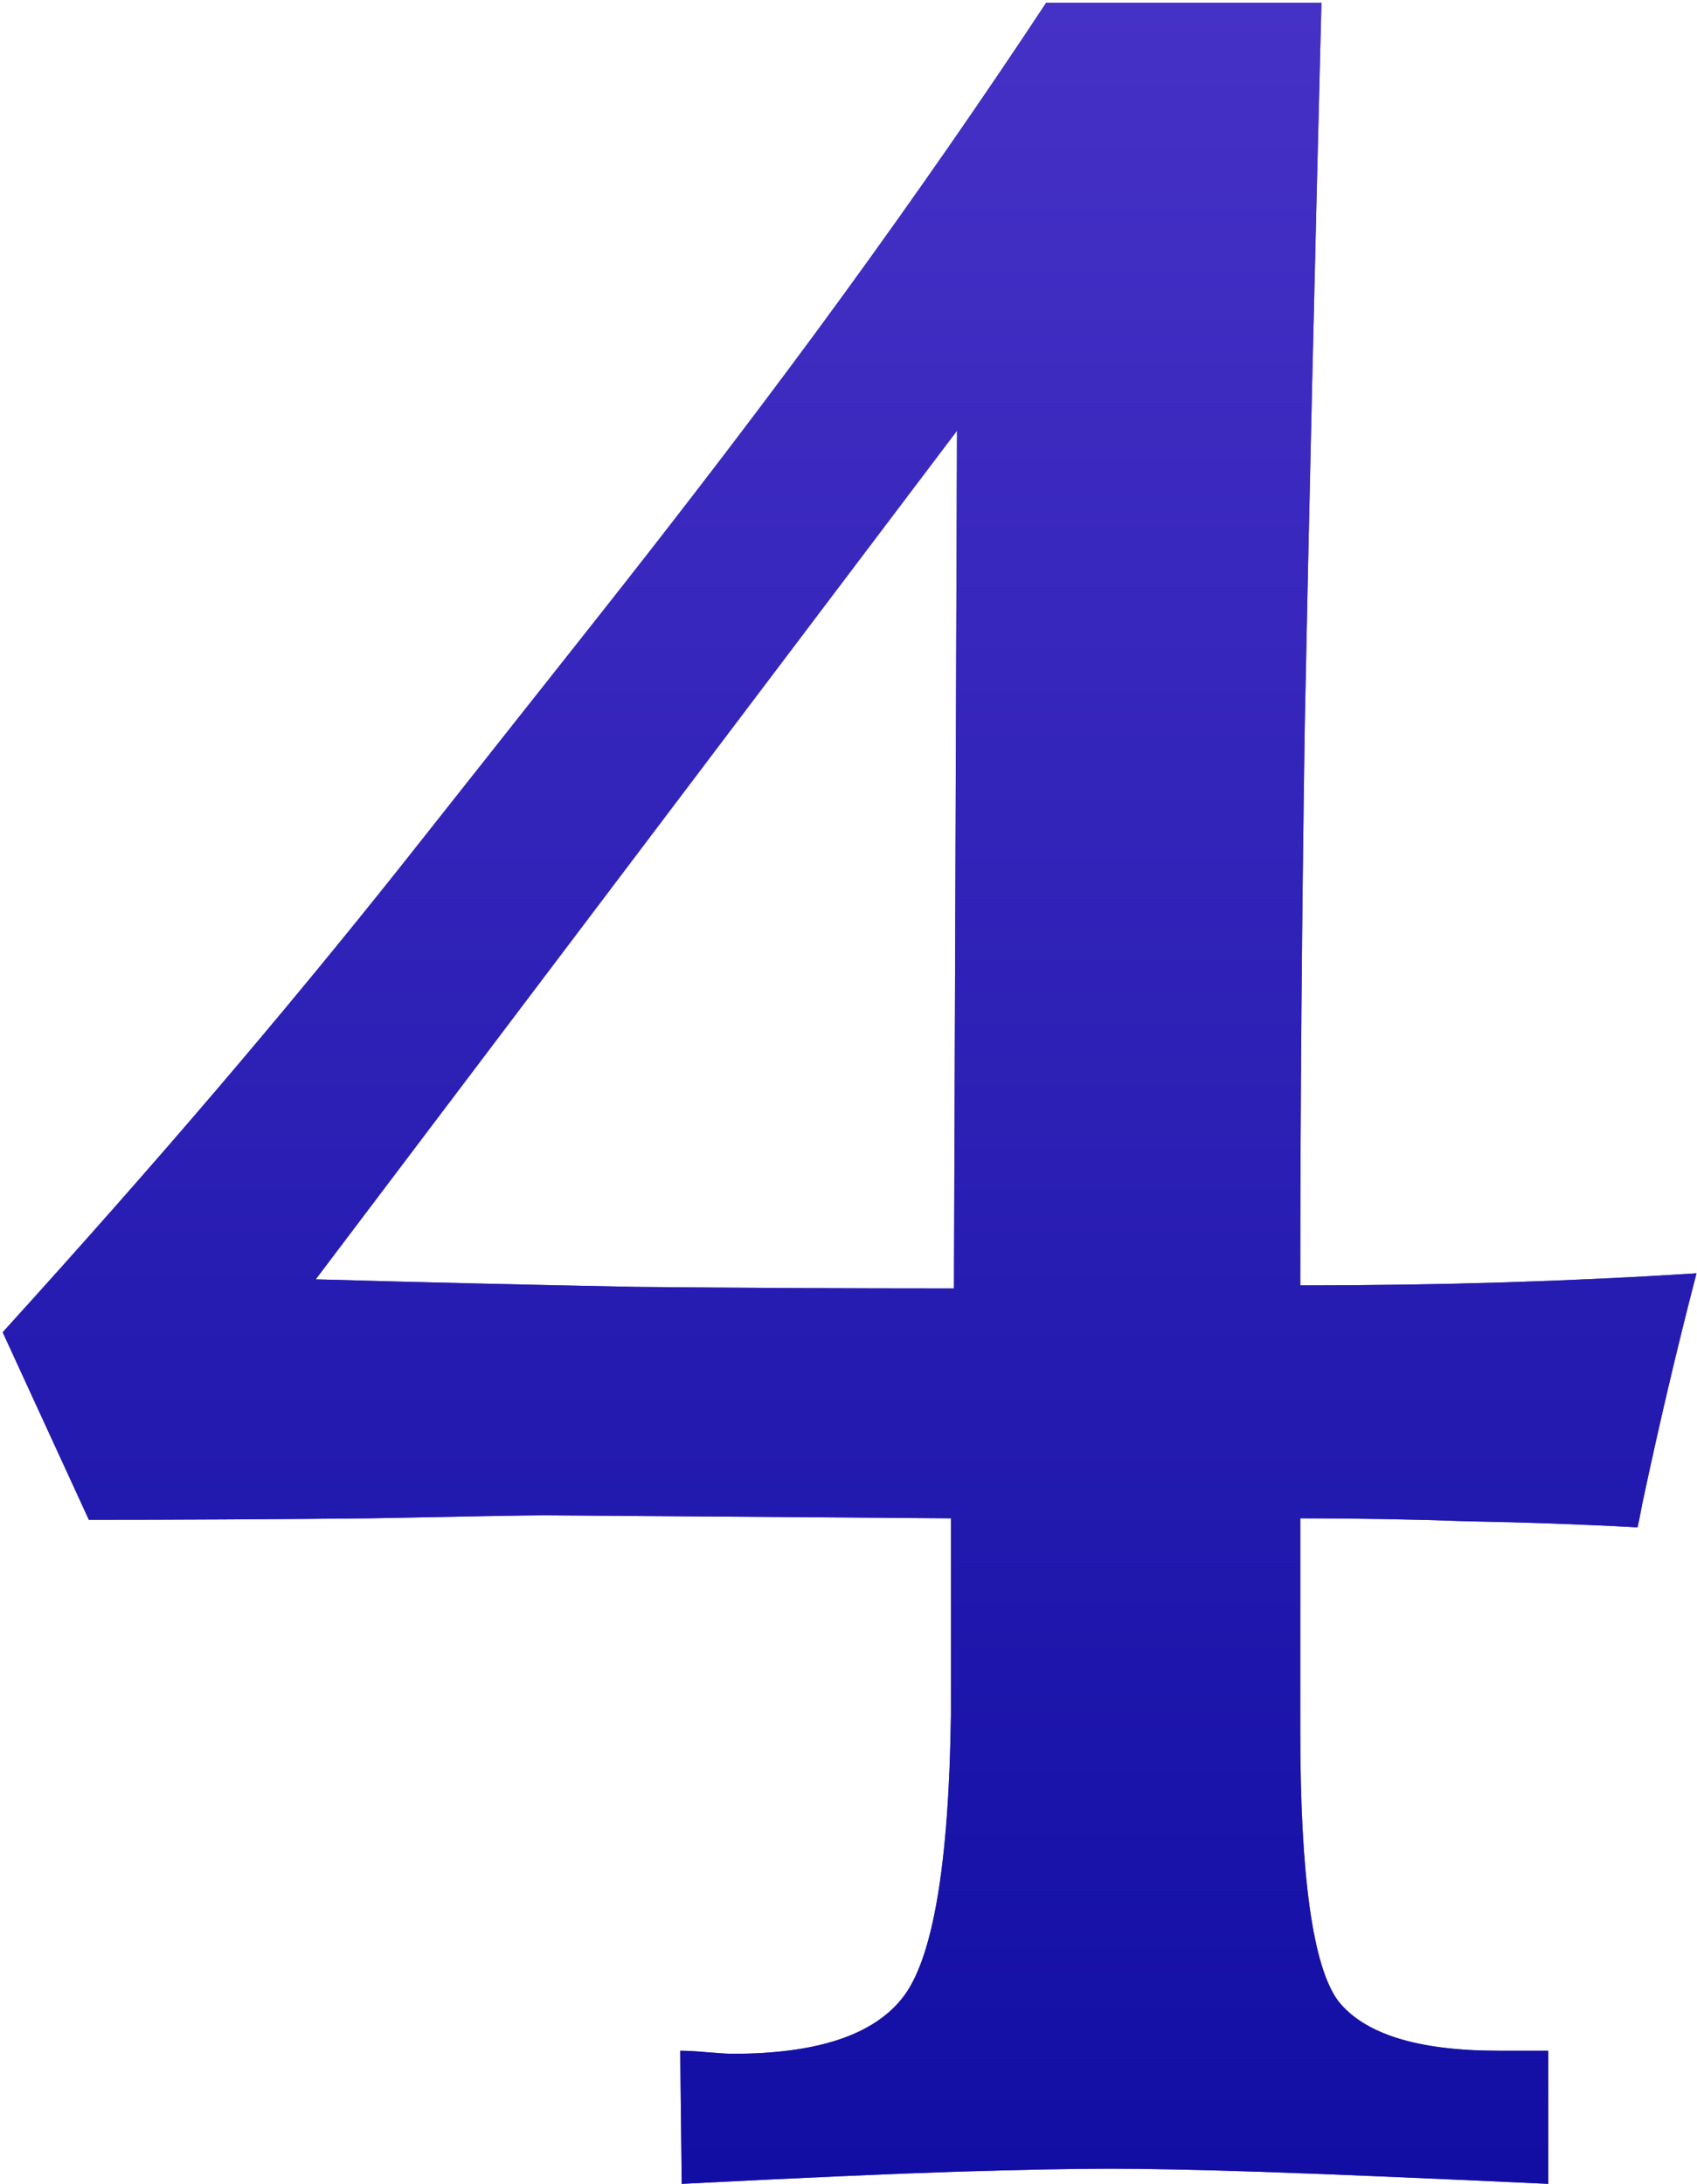 <?xml version="1.0" encoding="UTF-8"?> <svg xmlns="http://www.w3.org/2000/svg" width="143" height="184" viewBox="0 0 143 184" fill="none"><path d="M80.641 36.295L26.605 107.79C35.696 108.045 44.702 108.257 53.623 108.427C62.544 108.512 71.465 108.555 80.386 108.555L80.641 36.295ZM88.16 0.229H111.354C110.759 23.594 110.292 43.815 109.952 60.892C109.697 77.884 109.57 93.686 109.57 108.3C115.517 108.3 121.252 108.215 126.774 108.045C132.297 107.875 137.692 107.62 142.959 107.28C141.345 113.482 139.816 119.982 138.372 126.779C138.202 127.713 138.074 128.351 137.989 128.69C133.401 128.436 128.686 128.266 123.843 128.181C119.085 128.011 114.328 127.926 109.57 127.926V145.895C109.57 158.129 110.632 165.691 112.756 168.58C114.965 171.383 119.468 172.785 126.265 172.785H130.47V184C119.425 183.49 111.269 183.15 106.001 182.98C100.819 182.811 96.698 182.726 93.64 182.726C90.326 182.726 85.951 182.811 80.513 182.98C75.161 183.15 67.472 183.49 57.446 184L57.319 172.785C57.914 172.785 58.678 172.828 59.613 172.913C60.632 172.998 61.355 173.04 61.779 173.04C68.831 173.04 73.589 171.468 76.053 168.325C78.602 165.096 79.961 157.152 80.131 144.493V127.926L45.849 127.671C44.66 127.671 39.774 127.756 31.193 127.926C22.612 128.011 14.711 128.053 7.489 128.053L0.225 112.25C6.852 104.944 12.884 98.105 18.322 91.732C23.759 85.36 28.942 79.073 33.87 72.871L49.8 52.735C57.871 42.54 64.965 33.237 71.082 24.826C77.2 16.415 82.892 8.216 88.16 0.229Z" fill="#494ABD"></path><path d="M80.641 36.295L26.605 107.79C35.696 108.045 44.702 108.257 53.623 108.427C62.544 108.512 71.465 108.555 80.386 108.555L80.641 36.295ZM88.16 0.229H111.354C110.759 23.594 110.292 43.815 109.952 60.892C109.697 77.884 109.57 93.686 109.57 108.3C115.517 108.3 121.252 108.215 126.774 108.045C132.297 107.875 137.692 107.62 142.959 107.28C141.345 113.482 139.816 119.982 138.372 126.779C138.202 127.713 138.074 128.351 137.989 128.69C133.401 128.436 128.686 128.266 123.843 128.181C119.085 128.011 114.328 127.926 109.57 127.926V145.895C109.57 158.129 110.632 165.691 112.756 168.58C114.965 171.383 119.468 172.785 126.265 172.785H130.47V184C119.425 183.49 111.269 183.15 106.001 182.98C100.819 182.811 96.698 182.726 93.64 182.726C90.326 182.726 85.951 182.811 80.513 182.98C75.161 183.15 67.472 183.49 57.446 184L57.319 172.785C57.914 172.785 58.678 172.828 59.613 172.913C60.632 172.998 61.355 173.04 61.779 173.04C68.831 173.04 73.589 171.468 76.053 168.325C78.602 165.096 79.961 157.152 80.131 144.493V127.926L45.849 127.671C44.66 127.671 39.774 127.756 31.193 127.926C22.612 128.011 14.711 128.053 7.489 128.053L0.225 112.25C6.852 104.944 12.884 98.105 18.322 91.732C23.759 85.36 28.942 79.073 33.87 72.871L49.8 52.735C57.871 42.54 64.965 33.237 71.082 24.826C77.2 16.415 82.892 8.216 88.16 0.229Z" fill="url(#paint0_linear_11_9)"></path><defs><linearGradient id="paint0_linear_11_9" x1="73" y1="-48" x2="73" y2="231" gradientUnits="userSpaceOnUse"><stop stop-color="#543ACF"></stop><stop offset="1" stop-color="#04059B"></stop></linearGradient></defs></svg> 